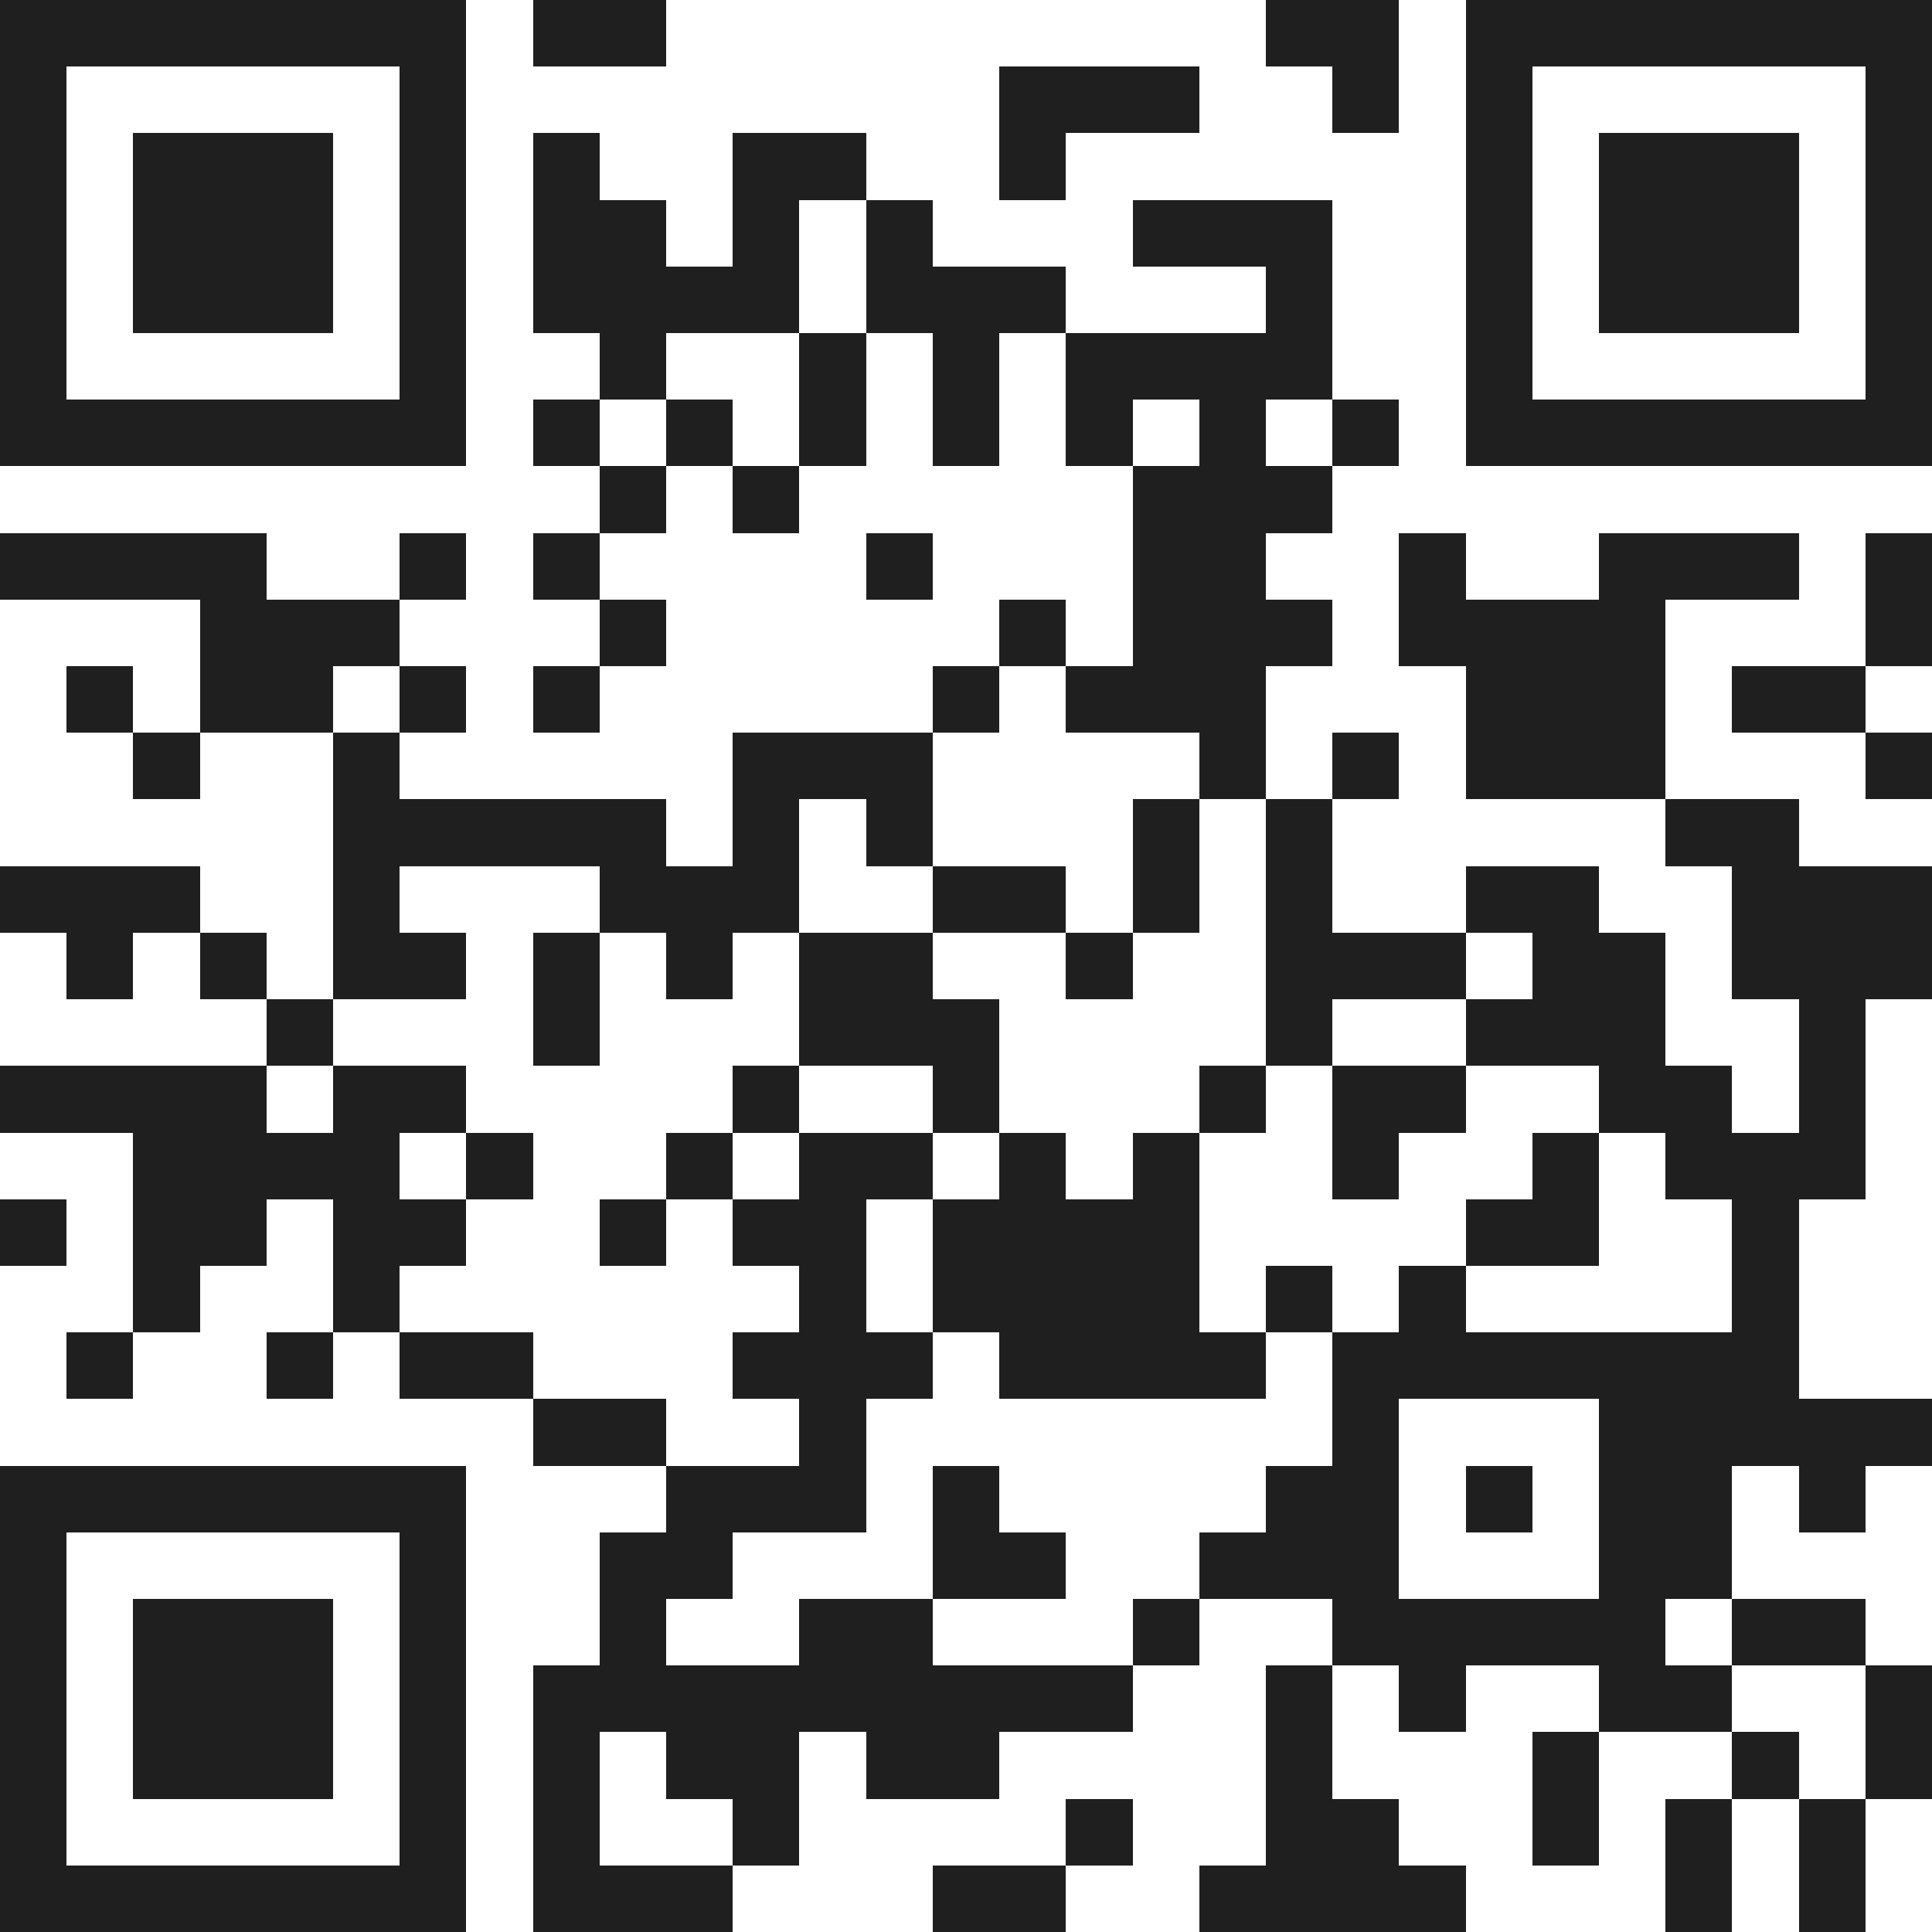 <svg xmlns="http://www.w3.org/2000/svg" viewBox="0 0 29 29" shape-rendering="crispEdges"><path fill="#ffffff" d="M0 0h29v29H0z"/><path stroke="#1f1f1f" d="M0 0.5h7m1 0h2m9 0h2m1 0h7M0 1.5h1m5 0h1m8 0h3m2 0h1m1 0h1m5 0h1M0 2.5h1m1 0h3m1 0h1m1 0h1m2 0h2m2 0h1m6 0h1m1 0h3m1 0h1M0 3.5h1m1 0h3m1 0h1m1 0h2m1 0h1m1 0h1m3 0h3m2 0h1m1 0h3m1 0h1M0 4.5h1m1 0h3m1 0h1m1 0h4m1 0h3m3 0h1m2 0h1m1 0h3m1 0h1M0 5.5h1m5 0h1m2 0h1m2 0h1m1 0h1m1 0h4m2 0h1m5 0h1M0 6.5h7m1 0h1m1 0h1m1 0h1m1 0h1m1 0h1m1 0h1m1 0h1m1 0h7M9 7.5h1m1 0h1m5 0h3M0 8.5h4m2 0h1m1 0h1m4 0h1m3 0h2m2 0h1m2 0h3m1 0h1M3 9.5h3m3 0h1m5 0h1m1 0h3m1 0h4m3 0h1M1 10.5h1m1 0h2m1 0h1m1 0h1m5 0h1m1 0h3m3 0h3m1 0h2M2 11.5h1m2 0h1m5 0h3m4 0h1m1 0h1m1 0h3m3 0h1M5 12.5h5m1 0h1m1 0h1m3 0h1m1 0h1m5 0h2M0 13.5h3m2 0h1m3 0h3m2 0h2m1 0h1m1 0h1m2 0h2m2 0h3M1 14.5h1m1 0h1m1 0h2m1 0h1m1 0h1m1 0h2m2 0h1m2 0h3m1 0h2m1 0h3M4 15.5h1m3 0h1m3 0h3m4 0h1m2 0h3m2 0h1M0 16.5h4m1 0h2m4 0h1m2 0h1m3 0h1m1 0h2m2 0h2m1 0h1M2 17.5h4m1 0h1m2 0h1m1 0h2m1 0h1m1 0h1m2 0h1m2 0h1m1 0h3M0 18.5h1m1 0h2m1 0h2m2 0h1m1 0h2m1 0h4m4 0h2m2 0h1M2 19.5h1m2 0h1m6 0h1m1 0h4m1 0h1m1 0h1m4 0h1M1 20.5h1m2 0h1m1 0h2m3 0h3m1 0h4m1 0h7M8 21.5h2m2 0h1m7 0h1m3 0h5M0 22.5h7m3 0h3m1 0h1m4 0h2m1 0h1m1 0h2m1 0h1M0 23.5h1m5 0h1m2 0h2m3 0h2m2 0h3m3 0h2M0 24.5h1m1 0h3m1 0h1m2 0h1m2 0h2m3 0h1m2 0h5m1 0h2M0 25.5h1m1 0h3m1 0h1m1 0h9m2 0h1m1 0h1m2 0h2m2 0h1M0 26.5h1m1 0h3m1 0h1m1 0h1m1 0h2m1 0h2m4 0h1m3 0h1m2 0h1m1 0h1M0 27.5h1m5 0h1m1 0h1m2 0h1m4 0h1m2 0h2m2 0h1m1 0h1m1 0h1M0 28.5h7m1 0h3m3 0h2m2 0h4m3 0h1m1 0h1"/></svg>
